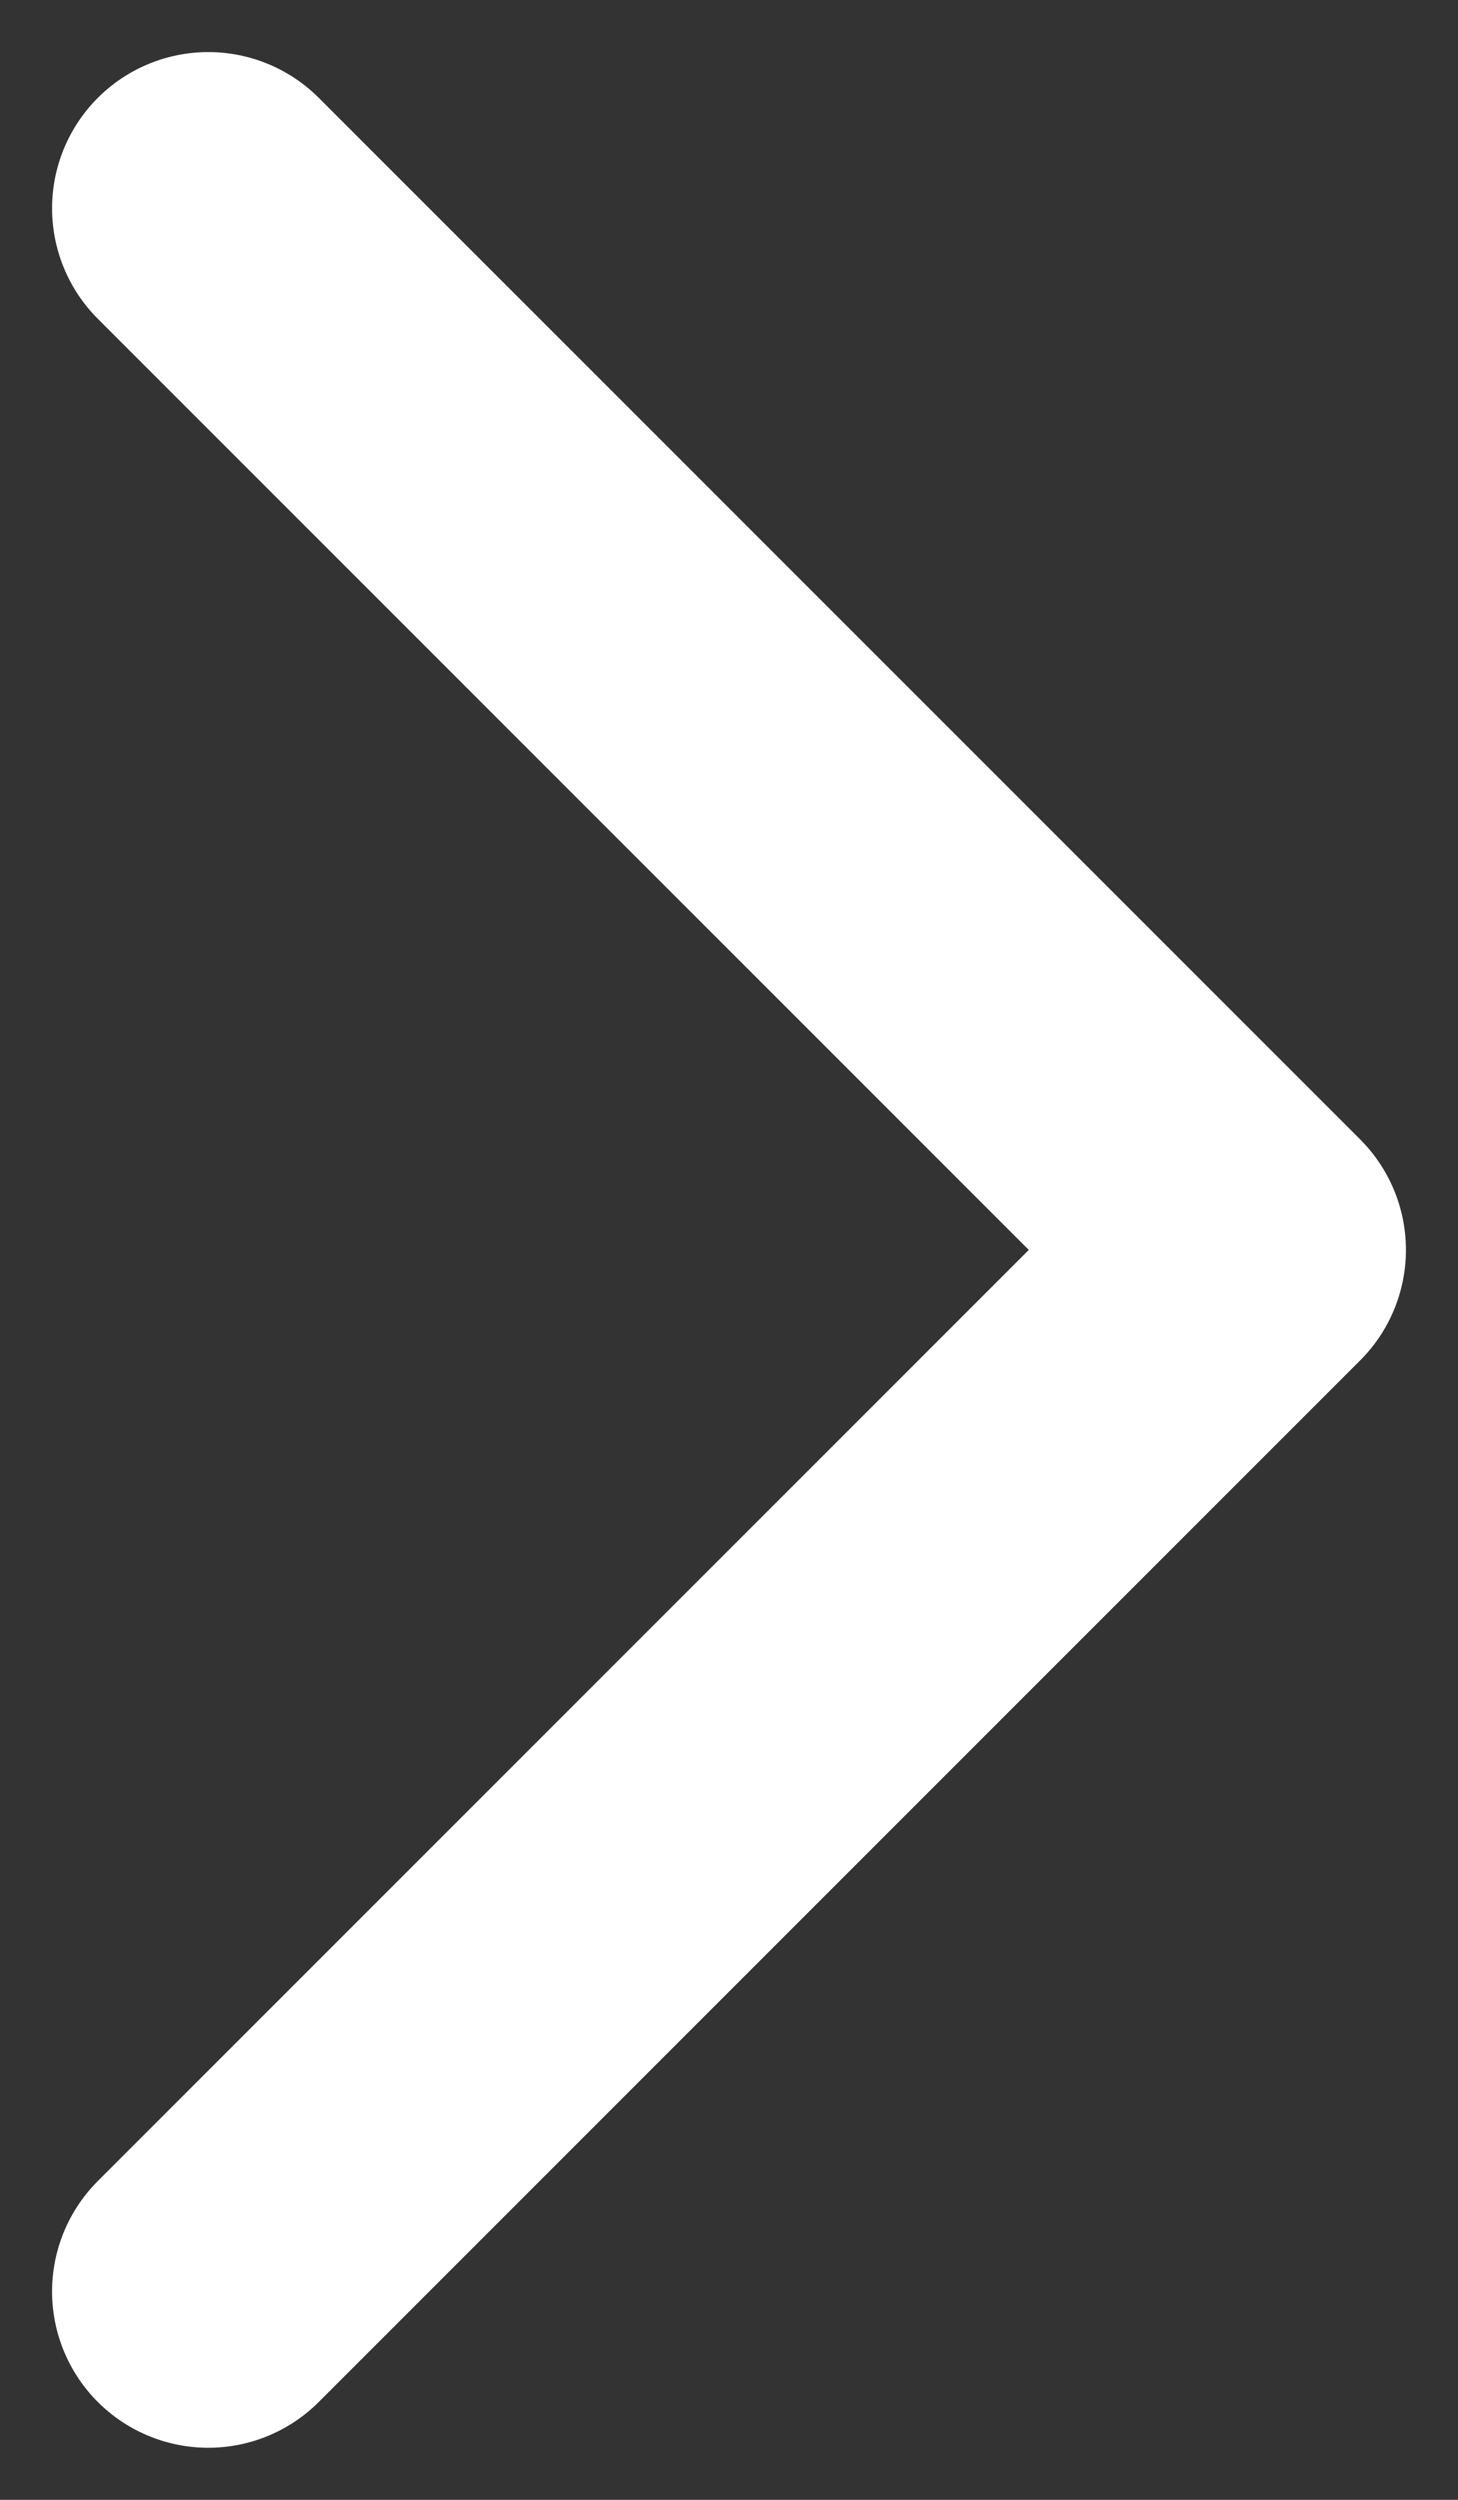 <?xml version="1.0" encoding="UTF-8"?>
<svg width="7px" height="12px" viewBox="0 0 7 12" version="1.1" xmlns="http://www.w3.org/2000/svg" xmlns:xlink="http://www.w3.org/1999/xlink">
    <rect x="0" y="0" width="7" height="12" fill="#333333" stroke="none"/>
    <title>2418492B-8079-4789-92D4-F92DFE1D34FA</title>
    <g id="1" stroke="none" stroke-width="1" fill="none" fill-rule="evenodd" stroke-linecap="round" stroke-linejoin="round">
        <g id="Solutions" transform="translate(-512, -1543)" stroke="#FFFFFF" stroke-width="1.5">
            <g id="Group-34" transform="translate(515.5, 1549) scale(-1, 1) translate(-515.5, -1549) translate(496, 1520)">
                <polyline id="Path-3" transform="translate(19.5, 29) rotate(-180) translate(-19.5, -29) " points="17 34 22 29 17 24"></polyline>
            </g>
        </g>
    </g>
</svg>